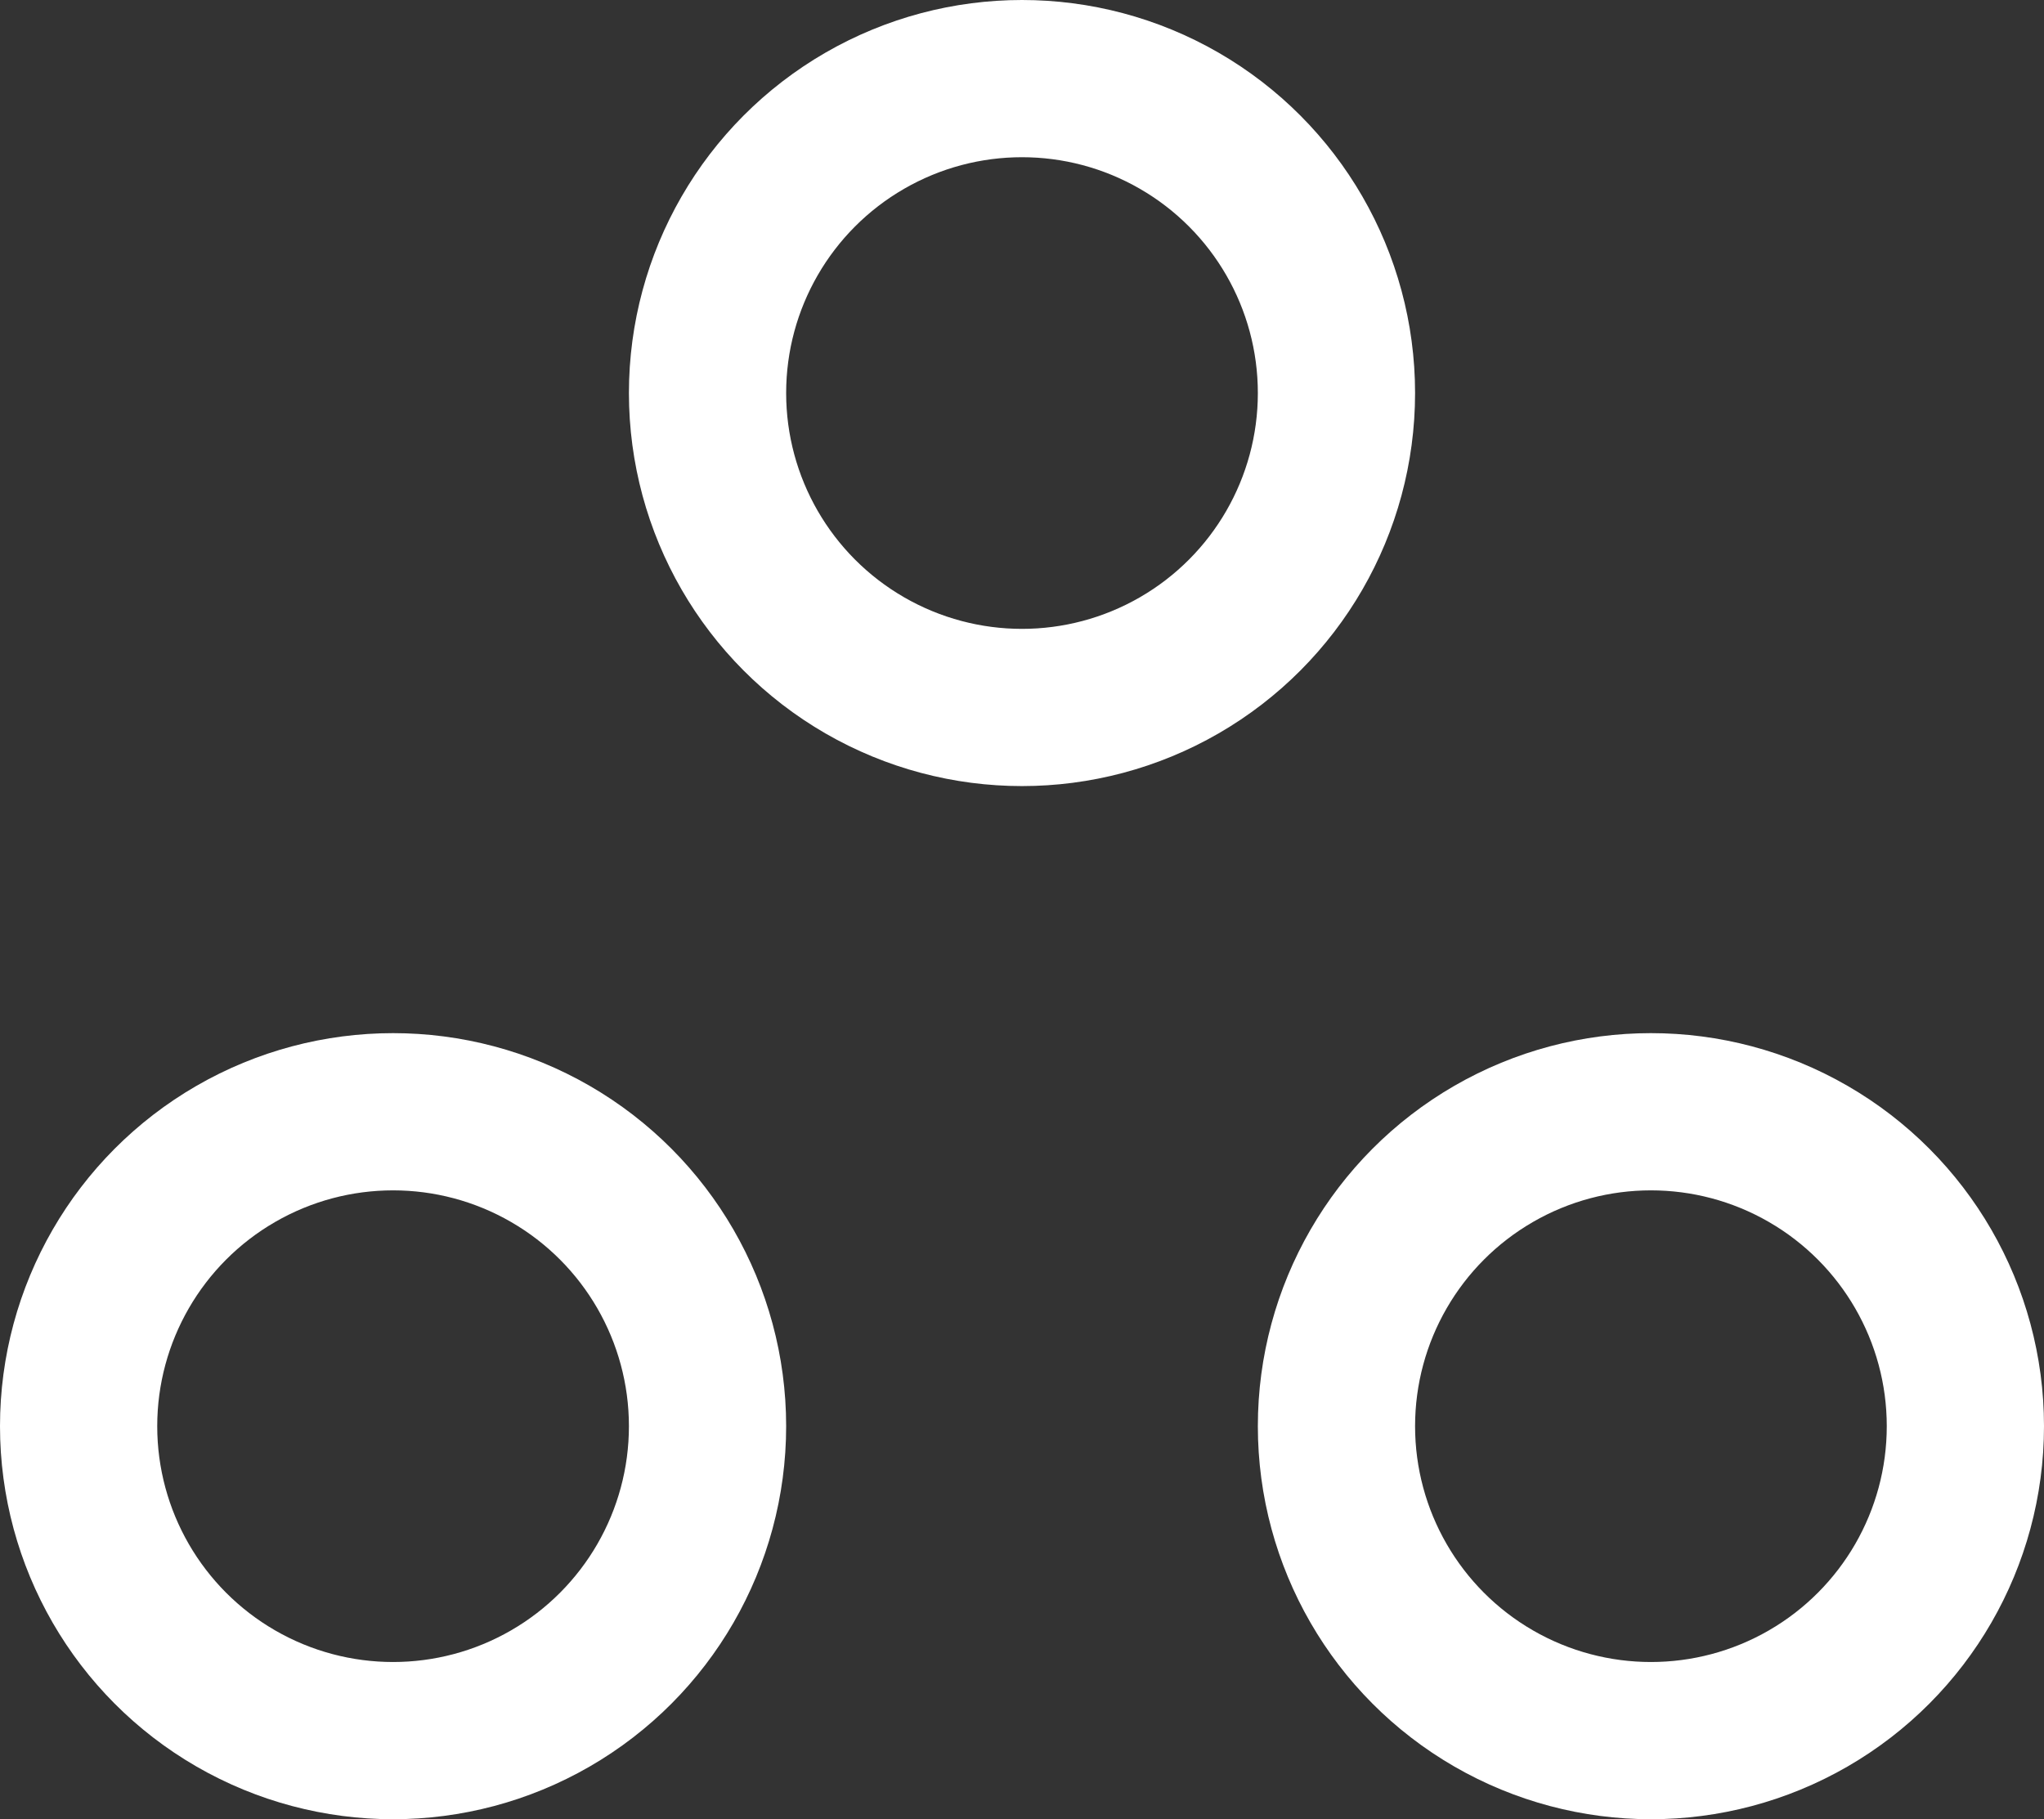 <svg xmlns="http://www.w3.org/2000/svg" width="45.5" height="40.5" viewBox="0 0 45.5 40.5">
  <rect x="0" y="0" width="45.5" height="40.5" fill="#333333" stroke="none"/>
  <g id="Group_163" data-name="Group 163" transform="translate(728.75 157.75)">
    <circle id="Ellipse_3" data-name="Ellipse 3" cx="7" cy="7" r="7" transform="translate(-713 -156)" fill="none" stroke="#fff" stroke-width="3.5"/>
    <circle id="Ellipse_4" data-name="Ellipse 4" cx="7" cy="7" r="7" transform="translate(-699 -133)" fill="none" stroke="#fff" stroke-width="3.5"/>
    <circle id="Ellipse_5" data-name="Ellipse 5" cx="7" cy="7" r="7" transform="translate(-727 -133)" fill="none" stroke="#fff" stroke-width="3.5"/>
  </g>
</svg>

